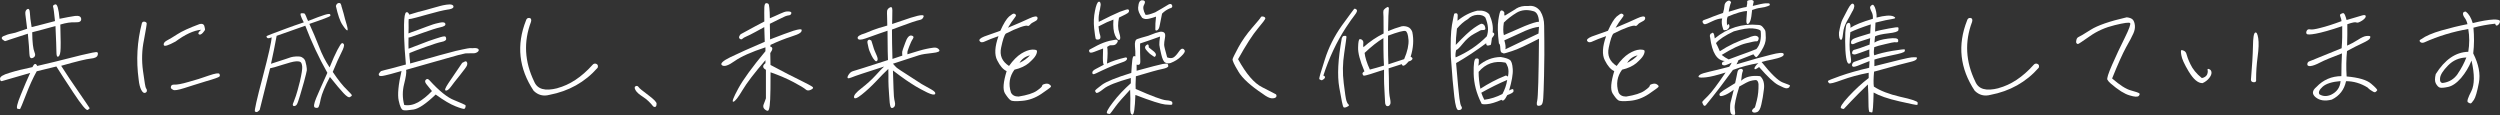 <?xml version="1.0" encoding="UTF-8"?><svg id="_レイヤー_2" xmlns="http://www.w3.org/2000/svg" viewBox="0 0 469.66 21.61"><rect x="0" y="0" width="469.66" height="21.61" fill="#333333" stroke="none"/><defs><style>.cls-1{fill:#fff;stroke-width:0px;}</style></defs><g id="_レイヤー_1-2"><path class="cls-1" d="M0,14.79c-.02-.38.57-.75,1.77-1.1,1.19-.38,2.63-.73,4.32-1.08.33-.71.64-.79.9-.22.77-.18,1.85-.42,3.33-.79,1.46-.35,3.11-.77,4.94-1.24,1.83-.44,2.85-.64,3-.55.15.09.18.29.07.6-.11.33-.53.53-1.3.6-.75.07-2.6.51-5.54,1.35.93,1.48,2.05,3.13,3.35,5.01,1.28,1.88,1.96,2.85,1.99,2.93.02.09-.09.2-.35.35-.27.15-1.15-.91-2.67-3.2-1.52-2.32-2.6-3.95-3.22-4.96l-3.69.9c-.68,1.21-1.35,2.67-2.01,4.39-.68,1.74-1.04,2.62-1.1,2.67-.07.07-.24.04-.51-.02-.24-.09-.07-.95.62-2.6.66-1.63,1.24-3,1.77-4.13L.38,15.23c-.24.07-.35-.09-.38-.44ZM.62,6.8c.51-.22.99-.4,1.52-.49.51-.09,1.01-.22,1.48-.42.49-.18.97-.33,1.48-.49-.15-1.28-.26-2.16-.33-2.67-.07-.53.07-.86.35-1.01.31-.15.46.07.49.68.02.62.13,1.5.33,2.69,1.17-.29,2.65-.66,4.39-1.13-.15-1.52-.26-2.4-.35-2.65-.09-.22.04-.4.42-.49.35-.09.62.82.79,2.71,1.15-.24,2.12-.42,2.87-.53.75-.09,1.15.07,1.19.55.04.46-.31.68-1.1.64-.79-.04-1.72.09-2.82.42.09,2.78.09,4.48.02,5.05-.07.6-.22.93-.44.99s-.31-.24-.31-.93-.07-2.29-.18-4.83c-1.96.55-3.42.93-4.37,1.17.02,1.92.18,3.18.42,3.71.24.53.15.91-.29,1.1-.42.2-.64-.07-.66-.77-.02-.73-.11-1.96-.29-3.77L.93,7.73c-.68-.35-.79-.68-.31-.93Z"/><path class="cls-1" d="M27.14,4.07c.24.04.38.15.42.31.02.15-.15,1.19-.51,3.11-.4,1.9-.46,3.86-.18,5.87.26,2.01.46,3.09.55,3.2.11.11.18.26.18.46s-.11.35-.33.42c-.24.09-.49-.09-.73-.55-.22-.42-.4-1.06-.49-1.96-.49-3.6-.29-7.13.6-10.55.07-.24.24-.35.49-.31ZM30.78,8.48c-.11-.31.09-.6.55-.86.49-.24,1.15-.66,1.99-1.19.84-.55,2.23-1.19,4.15-1.9.46-.13.77-.02.9.29.09.35.15.6.15.71s-.13.31-.42.64c-.31.33-.57.42-.75.26-.2-.15-.04-.44.44-.84-1.43.13-3.04.9-4.81,2.21-1.37.75-2.1.97-2.21.68ZM32.79,15.9c.46.02,1.35-.13,2.63-.51,1.26-.35,2.54-.73,3.79-1.19,1.21-.42,1.92-.53,2.01-.31.11.2.11.38,0,.49-.09.13-.95.44-2.56.9-1.61.51-2.98.91-4.08,1.28-1.12.35-1.79.46-2.03.33-.24-.11-.4-.24-.46-.4-.02-.42.2-.62.71-.6Z"/><path class="cls-1" d="M48.22,21.04c-.09.02-.22,0-.33-.11-.13-.11.35-2.27,1.46-6.44,1.1-4.17,1.66-6.66,1.68-7.48-.42.2-.71.22-.82.11-.13-.11-.18-.22-.13-.31.04-.07.42-.22,1.12-.49.71-.26,1.57-.6,2.54-.95.99-.38,2.1-.75,3.33-1.17-.6-1.12-.75-1.68-.49-1.7.26-.02.46,0,.57.02.11.04.22.22.33.49.11.31.24.62.4.93,1.46-.57,2.49-.97,3.11-1.15.6-.18.95-.22,1.02-.11s.09.24.02.33c-.07.11-1.37.62-3.91,1.48.64,1.39,1.24,2.82,1.81,4.26.55,1.46,1.21,2.74,1.99,3.91.57-1.41,1.04-2.47,1.46-3.27.4-.75.66-1.17.82-1.26.15-.07.29,0,.4.2.11.2-.04.73-.46,1.54-.42.82-.97,2.03-1.63,3.64,1.06,1.57,1.94,2.67,2.63,3.31.66.66.99,1.01.97,1.1-.04.11-.18.22-.4.33s-.62-.16-1.19-.77c-.6-.64-1.43-1.63-2.54-3.02-.95,1.79-1.52,3.18-1.72,4.1-.18.95-.35,1.48-.46,1.61-.11.11-.33.13-.62.04-.31-.11-.22-.71.22-1.79.46-1.08,1.15-2.65,2.1-4.74-1.59-2.82-2.98-5.78-4.15-8.85-1.85.64-3.64,1.28-5.38,1.9-.31,1.74-.68,3.51-1.06,5.25,1.35-.44,2.25-.75,2.71-.88.44-.15.82-.29,1.04-.35.24-.07.6-.13,1.02-.15.44-.02.77.02.99.13.22.13.38.24.46.35.09.11.15.22.22.38.04.15.11.44.2.82.07.42.11.73.09.93-.02.24-.22.95-.53,2.16-.35,1.24-.6,2.07-.73,2.52-.15.49-.26.84-.35,1.1s-.18.49-.26.62c-.09.15-.2.24-.35.29-.15.04-.26.04-.33-.02s-.09-.15-.09-.24.07-.26.2-.57.26-.66.4-1.1c.15-.42.4-1.32.75-2.71.31-1.37.46-2.27.42-2.74-.04-.42-.13-.71-.29-.84-.13-.13-.46-.18-.93-.15-.49.04-1.3.26-2.49.64-1.17.38-1.96.6-2.32.66-.66,2.65-1.3,5.25-1.96,7.83-.24.24-.42.38-.53.4ZM63.57.58c.22-.04.35,0,.44.15.07.15.11.29.13.35,0,.07.02.18.07.29.04.11.15.53.35,1.19.15.66.35,1.35.57,2.07.2.71.24,1.06.11,1.08-.13,0-.44-.33-.88-1.01-.49-.71-.88-1.88-1.26-3.57.09-.31.24-.49.46-.55Z"/><path class="cls-1" d="M78.7,2.22c.9-.22,1.7-.46,2.41-.66.73-.2,1.24-.35,1.59-.44.33-.09.73-.18,1.17-.24.46-.07.82-.07,1.04.02.24.11.33.24.26.46-.07.22-.49.38-1.19.46-.71.11-1.96.4-3.73.91-1.77.49-2.76.77-2.96.79-.22.02-.4.04-.51.07-.02.35-.04.68-.02,1.01.02.31,0,.88-.02,1.68.26-.11.75-.31,1.48-.55.71-.26,1.35-.51,1.9-.71.57-.2.97-.33,1.24-.44.26-.09.68-.2,1.3-.33.6-.13.95-.04,1.01.24.07.29-.24.49-.95.64-.73.16-1.74.49-3.15.99-1.39.51-2.21.79-2.38.84-.2.07-.35.09-.44.09-.02.9-.02,1.59,0,2.1,1.92-.73,3.18-1.21,3.75-1.43.57-.2,1.02-.35,1.3-.44.27-.09.62-.2.99-.31.35-.11.64-.16.79-.13.15.02.22.18.24.46.02.26-.27.46-.86.57-.57.11-1.59.44-3.02.95-1.46.53-2.45.91-3.02,1.15-.02.24-.02.55.04.99.07.44.09.77.09.97,4.68-1.32,7.55-2.12,8.56-2.36,1.04-.22,1.77-.4,2.16-.46.42-.07.64-.09.75-.07.11.02.24.02.42,0,.18-.02.33-.02.49,0,.15.02.29.07.38.13.09.07.13.15.13.24,0,.11-.04.2-.15.29-.11.11-.24.18-.42.24-.15.07-.49.09-.99.07-.49,0-.82,0-.95.02-.15.02-.62.13-1.32.31-.71.2-2.34.66-4.85,1.37-2.52.71-4.17,1.19-4.96,1.41.09.46-.04,1.35-.38,2.67-.33,1.3-.33,2.63.02,3.93.86.15,1.72-.02,2.58-.49.86-.49,1.74-1.19,2.63-2.12-.33-.42-.64-.82-.93-1.15-.26-.31-.38-.55-.35-.73.02-.15.13-.29.26-.35.15-.09.35-.02.55.2,1.83,2.01,3.4,3.27,4.68,3.75,1.26.53,1.96.82,2.05.9.07.07.09.2.04.4-.07.2-.15.31-.26.33s-.66-.11-1.61-.49c-.97-.38-2.21-1.1-3.73-2.21-1.81,1.74-3.2,2.67-4.17,2.82-.97.15-1.61.2-1.94.11-.31-.09-.6-.66-.84-1.79-.24-1.1-.07-2.96.53-5.56-1.68.49-2.69.75-3.04.82-.38.09-.62.13-.82.13s-.31-.04-.35-.11c-.04-.07-.07-.15-.07-.29.18-.29.33-.46.44-.53.11-.04.33-.11.71-.2.38-.07,1.68-.42,3.95-1.04,0-.04,0-.13-.02-.26-.02-.11-.09-.97-.2-2.56-.11-1.61-.15-3.16-.13-4.63.02-1.5.18-2.27.42-2.36.22-.09.42.07.57.44.33-.11.93-.29,1.83-.55ZM87.6,11.53c.09.09.15.2.18.31.02.13,0,.31-.07.49-.07.2-.51.79-1.3,1.79-.82,1.01-1.39,1.74-1.74,2.23-.38.49-.68.71-.93.66-.26-.04-.09-.51.53-1.43.62-.93,1.46-2.18,2.56-3.77.44-.26.68-.35.77-.26Z"/><path class="cls-1" d="M104.71,16.56c2.32-.62,4.52-2.05,6.6-4.37.2-.24.46-.31.75-.18.26.13.33.38.22.71-2.38,2.71-5.43,4.41-9.07,5.1-1.15.31-2.14.04-2.96-.77-2.78-4.19-3.27-8.58-1.43-13.22.09-.33.31-.49.62-.46.33.04.44.31.31.75-1.41,3.73-1.21,7.46.6,11.19.6,1.46,2.03,1.85,4.37,1.26Z"/><path class="cls-1" d="M120.81,18.21c-.71-.46-1.19-.86-1.41-1.26-.22-.38-.22-.64,0-.75s.42-.07.57.16c.13.22.75.71,1.81,1.5,1.06.79,1.57,1.32,1.57,1.61,0,.24-.04.44-.15.55-.11.11-.29.11-.49-.04-.57-.71-1.19-1.32-1.9-1.77Z"/><path class="cls-1" d="M143.59,4.07c-.02-1.3-.02-2.21,0-2.69.02-.46.13-.73.29-.77.15-.04.33,0,.49.13.13.13.24,1.04.26,2.69.75-.33,1.41-.6,1.94-.86.55-.26.97-.4,1.28-.42.29-.02.51,0,.66.07.15.07.2.18.13.35-.07.18-.2.29-.44.31-.22.02-.44.09-.68.18-.24.11-.62.29-1.19.57-.55.26-1.1.55-1.7.84.02.79.04,1.79.04,2.93,1.99-.77,3.46-1.32,4.41-1.63.97-.29,1.48-.35,1.52-.16.04.18-.04.38-.29.57-.24.2-.84.44-1.81.75s-2.23.79-3.75,1.5l-.04.33c.51.09.51.51,0,1.21l.04,2.23c2.49,1.32,4.39,2.32,5.69,2.93,1.3.64,2.03,1.04,2.23,1.21.18.18.04.35-.35.53-.42.2-.75.15-.99-.09-.24-.22-.99-.68-2.25-1.35-1.24-.66-2.69-1.28-4.32-1.85,0,2.47-.02,4.17-.07,5.1-.04.93-.13,1.57-.24,1.88-.09.33-.33.33-.71.04-.35-.26-.44-.62-.27-1.01.15-.38.31-.77.42-1.12v-5.36c-.66-.35-.68-.79-.09-1.24v-.57c-2.07,2.4-3.51,4.28-4.32,5.65-.82,1.39-1.39,2.1-1.7,2.16-.33.07-.02-.75.9-2.45.93-1.72,2.63-4.04,5.12-7.04v-.73c-2.67.88-4.59,1.74-5.78,2.58-1.17.84-1.96,1.1-2.38.79-.4-.29.13-.82,1.61-1.54,1.5-.73,3.64-1.68,6.42-2.87-.02-1.1-.07-2.01-.09-2.76-.18.11-.73.42-1.57.86-.84.46-1.43.75-1.79.9s-.6.29-.75.44c-.15.15-.33.13-.53-.04-.18-.18-.11-.46.2-.82,2.23-1.21,3.68-2.01,4.43-2.38Z"/><path class="cls-1" d="M165.23,5.24c.77-.24,1.26-.38,1.46-.44-.02-.88-.02-1.48-.04-1.81-.02-.31-.02-.62,0-.91.02-.26.2-.51.53-.68.31-.18.46,0,.46.55-.02.53-.02,1.04-.02,1.54-.02.49-.02.84-.02,1.02.73-.24,1.5-.51,2.29-.77.79-.29,1.63-.55,2.49-.77.84-.2,1.24-.15,1.13.15-.11.33-.31.53-.62.6-.33.07-.86.22-1.57.46-.71.24-1.43.51-2.14.77-.75.29-1.28.49-1.61.6v.51c0,.26,0,.97.02,2.12.02,1.15.04,2.12.07,2.89.68-.24,1.32-.44,1.85-.62-.02-.33-.04-.57-.02-.73.02-.15.2-.71.57-1.68.33-.97.73-1.41,1.13-1.37.42.07.53.29.31.62-.22.31-.44.79-.68,1.41-.24.64-.38,1.01-.35,1.17v.33c.75-.24,1.46-.44,2.1-.64.62-.18,1.12-.31,1.48-.38.35-.07.77-.16,1.28-.22.49-.07.86.04,1.1.38.22.31-.18.51-1.28.62-1.1.11-1.94.24-2.52.42-.6.2-2.23.73-4.88,1.59.31.35.55.62.73.77s.86.6,2.07,1.37c1.19.79,2.07,1.35,2.6,1.68.55.31,1.15.66,1.77.99.64.35.88.64.75.88-.15.22-.66.11-1.5-.29-.84-.42-1.54-.79-2.14-1.15-.57-.35-1.17-.73-1.81-1.17-.62-.42-1.46-1.04-2.47-1.81.04,1.15.09,2.29.11,3.4.02,1.08.09,1.94.24,2.47.13.53.04.9-.24,1.08-.29.18-.46.13-.57-.15-.11-.29-.2-1.02-.26-2.23-.09-1.19-.13-2.03-.13-2.54v-1.24c0-.31,0-.68-.02-1.08-.64.6-1.41,1.37-2.29,2.32-.9.95-1.81,1.79-2.69,2.49-.9.73-1.39.88-1.46.53-.07-.38.4-.95,1.41-1.72.99-.77,1.9-1.59,2.65-2.41s1.26-1.37,1.59-1.66c-3.42,1.1-5.47,1.77-6.13,2.05-.68.29-.88.18-.66-.31.24-.46.55-.75.9-.86.38-.11,2.6-.79,6.62-2.1-.04-1.08-.07-2.18-.07-3.33-.02-1.15-.02-1.85-.02-2.18-.33.11-.9.31-1.65.57-.75.26-1.59.55-2.47.88-.88.31-1.39.31-1.48-.02-.11-.35.38-.66,1.39-.95,1.06-.46,1.96-.79,2.74-1.04ZM163.71,7.67c.02.07.11.38.27.86.15.51.26.86.35,1.04.09.2.22.51.4.93.18.44.2.75.07.9-.15.18-.29.15-.49-.09-.2-.22-.4-.49-.55-.82-.13-.31-.26-.57-.35-.77s-.18-.42-.24-.71c-.07-.29-.13-.57-.2-.93-.07-.35.04-.55.33-.64.24.09.38.15.42.22Z"/><path class="cls-1" d="M197.43,16.31c-.11.16-.75.6-1.83,1.35-1.13.75-2.29,1.17-3.53,1.28-1.21.11-1.94.09-2.21-.11-.29-.18-.62-.6-1.06-1.28-.44-.71-.33-2.1.31-4.19-.66-.29-1.24-.97-1.77-2.03-.55-1.04-.46-2.58.24-4.54-1.1.38-1.94.71-2.45.95-.51.27-.88.27-1.08-.02-.2-.26.09-.55.84-.86.75-.26,1.77-.64,3.04-1.08.6-1.35,1.15-2.23,1.63-2.67.49-.4.79-.6.97-.55.18.07.29.15.33.26.04.13-.09.35-.38.71-.29.35-.66.9-1.12,1.68,1.79-.75,3.13-1.32,4.04-1.76.9-.42,1.39-.46,1.5-.18.09.33-.09.57-.49.75-.44.2-.73.4-.9.62-.2.22-.35.29-.49.2-.13-.07-.57,0-1.32.26-.75.26-1.65.66-2.74,1.21-.29.29-.57,1.15-.88,2.62-.33,1.48.18,2.63,1.48,3.46.77-1.08,1.54-1.85,2.29-2.32.75-.46,1.41-.71,2.03-.75.62-.02.9.07.93.24.02.22-.04.51-.24.86-.2.38-.62.82-1.28,1.41-.66.57-1.57.99-2.71,1.26-.93,1.26-1.17,2.69-.66,4.28.24.51.73.77,1.43.77,1.61-.26,2.76-.62,3.44-1.1.66-.46.99-.77.99-.93,0-.13.13-.24.4-.31.26-.09.51-.11.79-.04.4.22.55.4.44.55ZM191.53,11.81c.79-.38,1.43-.84,1.96-1.41-.88.2-1.54.68-1.96,1.41Z"/><path class="cls-1" d="M211.72,11.11c-.07.2-.29.38-.66.51-.4.13-.97.35-1.72.62-.77.31-1.59.66-2.43,1.06-.84.42-1.32.64-1.48.64s-.22-.11-.22-.33c0-.2.22-.44.66-.66.46-.24.95-.51,1.5-.79-.11-.07-.18-.51-.18-1.26s.02-1.37.04-1.79c-.6.24-1.17.44-1.68.64-.53.2-.82.2-.9-.02-.09-.22-.07-.35.09-.44.13-.07.6-.31,1.37-.73.77-.4,1.52-.68,2.29-.88.75-.16,1.15-.24,1.24-.24s.18.04.29.13c.11.11.07.26-.09.49-.15.24-.35.38-.6.42-.24.02-.44.04-.6.02-.13,0-.35.11-.64.31.11.57.11,1.59-.04,3.13.93-.44,2.1-.82,3.49-1.15.24,0,.33.11.27.33ZM206.51,2.46c-.11.46-.15.99-.09,1.65,1.72-.88,3.07-1.52,3.97-1.9.93-.35,1.46-.51,1.57-.44.11.09.15.18.15.26,0,.11-.04.24-.15.35s-.68.44-1.74.93c-.24,1.12-.22,2.07.04,2.82.24.77.27,1.24.04,1.35-.24.11-.51-.15-.82-.84-.29-.66-.4-1.65-.31-2.96-.46.18-.86.33-1.21.49-.33.18-.88.44-1.59.79.07.68.15,1.21.31,1.66.13.46.04.73-.26.79-.33.07-.53.02-.6-.18-.04-.18-.15-.82-.27-1.92-.11-1.1-.07-2.18.15-3.24.2-1.04.44-1.63.68-1.74.24-.09.38.11.4.57-.07.57-.18,1.1-.29,1.54ZM217.19,6.17c.2-.07.46-.13.73-.2.29-.04.55,0,.75.13.22.13.29.49.18,1.04-.11.57-.15.99-.15,1.28,0,.26.2,1.06.57,2.36.49.18.88.18,1.17.02.26-.15.6-.49.93-.97.31-.46.57-.71.77-.68.2.02.31.13.42.33.11.22-.13.6-.66,1.1-.53.55-1.21.95-1.99,1.26-.35.11-.71.07-1.01-.09-.29-.15-.55-.68-.75-1.57-.2-.88-.33-1.48-.35-1.74-.02-.29.02-.82.13-1.57-.33.11-.99.35-1.92.68-.93.31-1.54.53-1.83.62v1.72c0,.62.02,1.12.04,1.5.02.4-.04.64-.18.73-.15.09-.33.09-.51.02v1.15c2.67-.73,4.28-1.15,4.85-1.26.55-.11.88-.11.95-.04.07.07.13.2.15.4.02.22-.35.42-1.13.57-.77.15-2.45.62-4.96,1.37-.07,1.26-.07,2.05-.04,2.38,3.09,1.37,4.99,2.07,5.71,2.12s1.13.18,1.17.4.02.35-.07.42c-.09.07-.53.04-1.28-.02-.75-.07-2.63-.66-5.58-1.79-.09,2.52-.26,3.73-.57,3.71-.31-.04-.44-.53-.4-1.48.04-.97.04-2.03-.02-3.22-1.28,1.37-2.21,2.43-2.76,3.18-.53.75-.88,1.21-.99,1.32-.09.09-.29.07-.55-.04-.26-.13.11-.84,1.08-2.1.97-1.28,2.1-2.45,3.35-3.57v-.99c-2.65.75-4.35,1.41-5.12,2.05-.77.62-1.24.86-1.39.73-.13-.13-.2-.26-.2-.38s.42-.46,1.26-1.1c.84-.62,2.69-1.37,5.54-2.25.07-1.02.11-1.79.18-2.34.07-.53.15-.79.31-.82.13,0,.22.02.29.04-.02-.2-.04-.35-.02-.49.02-.11,0-.57-.07-1.37-.07-.79.07-1.24.4-1.37.33-.13,1.01-.33,2.07-.62.79-.31,1.3-.51,1.5-.57ZM217.19,3.12c-.42.15-.88.29-1.37.4-.51.11-.9.07-1.26-.18-.53-.75-.79-1.37-.75-1.9.04-.51.13-.86.24-1.06.09-.18.24-.29.44-.33.2-.02.38.02.51.13.15.09.13.35-.09.77-.24.4-.13,1.04.29,1.83.29.07.88-.09,1.81-.46.79-.44,1.65-.95,2.56-1.5.33-.16.55-.07.64.22.09.29-.07.46-.44.53-.51.22-1.02.53-1.46.99-.2.97-.35,1.7-.44,2.21s-.24.82-.49.93c-.24.09-.35.02-.33-.26-.02-.66.02-1.43.13-2.32ZM216.81,9.7c.31.29.42.55.31.75-.11.22-.22.29-.35.18-.15-.11-.31-.22-.51-.35-.2-.13-.33-.24-.42-.35-.11-.09-.29-.29-.55-.6-.26-.33-.24-.62.07-.86.31-.26.46-.11.46.44.33.26.66.51.99.79Z"/><path class="cls-1" d="M232.64,13.42c-.79-1.28-1.13-2.05-1.08-2.32.07-.26.44-.99,1.1-2.23.68-1.24,1.52-2.43,2.56-3.64,1.06-1.21,1.61-1.88,1.65-2.01.04-.11.2-.15.42-.11.24.04.38.15.42.31.04.15-.44.79-1.41,1.94s-2.21,3.07-3.71,5.76c1.52,2.76,3.02,4.52,4.54,5.27,1.54.77,2.38,1.24,2.56,1.32.13.11.15.29.07.49-.13.2-.42.29-.84.27-.42-.02-.99-.31-1.72-.86-2.25-1.5-3.8-2.89-4.57-4.19Z"/><path class="cls-1" d="M247.84,14.81c-.04-.11.29-1.32,1.04-3.6.71-2.27,1.79-4.41,3.2-6.4,1.43-1.94,2.18-3,2.29-3.11.09-.11.22-.09.44.07.22.18.13.51-.29,1.04-.4.51-.95,1.28-1.65,2.34-1.79,2.74-3.2,5.76-4.26,9.05.27.09.35.22.29.4-.07.18-.26.33-.57.49-.29-.07-.46-.18-.49-.26ZM252.31,6.8c.07-.04.2-.07.38-.07s.26.07.26.22-.15,1.17-.42,3.04c-.29,1.88-.33,3.75-.09,5.63.22,1.9.4,3,.51,3.33.11.35.24.55.35.64.11.07.13.15.11.24-.04.07-.2.18-.46.29-.29.11-.46.11-.57,0-.11-.11-.38-1.35-.77-3.64-.42-2.32-.24-5.38.46-9.29.09-.22.18-.35.24-.4ZM260.92,1.47c0,.07,0,.33-.04.75-.04.44-.07,1.04-.07,1.79-.02.79-.02,1.39-.04,1.83.84-.35,1.68-.66,2.56-.9.38-.07.77-.02,1.17.13.38.15.66.49.82.93.31,1.48.2,3.02-.31,4.66.33.15.42.31.29.51-.15.18-.35.31-.64.35-.75.88-1.17,1.06-1.32.53-.93.29-1.77.55-2.47.79.04,1.12.07,2.18.07,3.24s.07,1.85.2,2.41c.11.55.13.95.02,1.12-.11.2-.22.31-.4.33-.2.02-.33-.04-.42-.2-.09-.15-.13-.31-.13-.51s-.04-.88-.11-2.03c-.07-1.15-.09-1.96-.09-2.43v-1.68c-1.04.35-1.92.64-2.6.84-.68.2-1.08.31-1.17.29-.11-.02-.2-.11-.26-.29-.07-.18.04-.35.35-.53-.86-2.03-1.24-3.53-1.19-4.52.02-.97.13-1.48.29-1.52.18-.02.35.02.51.18.15.13.2.33.18.6-.04.29-.04.51.02.73,1.17-1.06,2.45-1.92,3.79-2.58,0-1.7,0-2.74-.02-3.11-.02-.33-.04-.64-.04-.88s.04-.4.15-.51c.07-.11.29-.29.64-.49.15.07.26.11.29.18ZM257.35,13.07c.88-.22,1.77-.49,2.65-.75-.02-.31-.04-.82-.07-1.52-.02-.68-.04-1.9-.04-3.64-1.08.64-2.25,1.57-3.53,2.78.09.84.42,1.9.99,3.13ZM264.6,7.45c-.07-.97-.26-1.52-.57-1.63-.33-.09-1.39.18-3.27.88v2.16c0,.99.02,2.07.07,3.22.99-.33,1.99-.66,2.96-.97.64-1.48.88-2.69.82-3.66Z"/><path class="cls-1" d="M273.98,20.68c-.33,0-.57-.84-.77-2.52-.2-1.65-.42-4.15-.64-7.41-.09-2.74-.02-4.74.2-6.05.24-1.32.38-2.01.42-2.1.04-.07.18-.11.35-.11.2,0,.31.13.31.42,0,.26-.02.62-.04.99,1.15-.95,2.4-1.59,3.75-1.9.97-.07,1.7.13,2.21.68.57,1.24.79,2.38.64,3.4.24.09.33.22.31.38-.02.15-.18.38-.44.71-.09.79-.18,1.24-.24,1.28-.07.02-.22.07-.46.11s-.38-.09-.38-.44c-1.83,1.37-3.73,2.63-5.65,3.73.29,3.58.51,5.78.62,6.62.11.84.24,1.32.35,1.48.13.15.15.33.07.49-.09.16-.27.24-.6.24ZM278.94,4.89c.09.26.13.46.09.57-.02.11-.18.18-.42.18s-.42.02-.49.07c-.04.02-.46.24-1.21.66-.75.4-1.46,1.04-2.1,1.83-.64.79-1.06,1.19-1.24,1.19-.13.49-.18.93-.11,1.39,2.23-.95,4.19-2.27,5.85-3.95.38-1.04.29-2.21-.26-3.53-.27-.35-.79-.53-1.5-.51-.71.04-1.3.29-1.77.79-.79.46-1.48,1.08-2.07,1.79-.15,1.26-.22,2.27-.22,3.07,1.46-1.54,2.58-2.6,3.42-3.18.84-.57,1.32-.86,1.5-.79.24.04.42.2.53.42ZM276.85,13.82c-.04-1.81.11-2.76.42-2.82.33-.07.53.02.55.24.02.26,0,.64-.09,1.12,1.28-1.08,2.67-1.63,4.21-1.65.79.13,1.37.31,1.68.53.33.2.51.79.57,1.74.07.95-.18,2.27-.68,4.02.42-.24.68-.29.75-.24.07.09.09.22.07.4-.02.2-.42.44-1.17.71-.46.93-.82,1.24-1.08.88-1.12.49-2.03.77-2.74.82-.71.07-1.06,0-1.06-.22-.93-1.85-1.39-3.68-1.43-5.52ZM278.11,16.67c1.48-.95,3-1.77,4.61-2.41.15-.11.33-.07.57.13.15-.75.13-1.32-.02-1.79-.15-.44-.31-.71-.46-.84-2.03-.4-3.73.2-5.03,1.74,0,1.01.11,2.05.33,3.16ZM283.16,15.01c-1.61.68-3.22,1.48-4.88,2.41.18.53.38.97.57,1.32,1.17-.15,2.29-.51,3.4-1.08.44-.82.75-1.68.9-2.65ZM284.75,1.66c.71-.44,1.48-.6,2.34-.53.88-.13,1.65.15,2.27.95.51.82.73,1.74.73,2.76.07,4.17.04,7.3-.02,9.4-.04,2.14-.11,3.51-.15,4.19-.04.68-.15,1.08-.31,1.24-.15.15-.38.22-.64.2-.29-.04-.33-.35-.18-.99.15-.62.27-4.48.33-11.61-2.36,1.21-4.04,2.01-5.05,2.32-1.01.33-1.54.49-1.61.44-.07-.04-.2-.09-.35-.15-.15-.04-.24-.33-.26-.84-.02-.51-.09-.79-.26-.88-.24-1.88-.26-3.35-.11-4.37.15-1.04.31-1.63.42-1.74.13-.13.29-.11.49.02.2.18.26.33.22.44-.04.13-.02.29.07.44.71-.42,1.41-.84,2.1-1.28ZM284.92,2.39c-.88.53-1.7,1.15-2.4,1.85-.15.95-.15,1.72,0,2.36,1.28-.57,2.6-1.12,3.91-1.7,1.32-.53,2.23-.82,2.69-.82-.07-1.21-.46-1.9-1.17-2.01-1.12-.31-2.14-.2-3.02.31ZM289.12,5.04c-.73.07-1.59.33-2.58.75-.99.46-2.29,1.04-3.93,1.79.22.75.29,1.3.2,1.68,1.99-.97,4.06-1.94,6.22-2.96l.09-1.26Z"/><path class="cls-1" d="M311.58,16.31c-.11.16-.75.6-1.83,1.35-1.13.75-2.29,1.17-3.53,1.28-1.21.11-1.94.09-2.21-.11-.29-.18-.62-.6-1.06-1.28-.44-.71-.33-2.1.31-4.19-.66-.29-1.24-.97-1.77-2.03-.55-1.04-.46-2.58.24-4.54-1.1.38-1.94.71-2.45.95-.51.27-.88.27-1.08-.02-.2-.26.09-.55.84-.86.75-.26,1.77-.64,3.04-1.08.6-1.35,1.15-2.23,1.63-2.67.49-.4.79-.6.97-.55.18.07.29.15.33.26.04.13-.09.35-.38.71-.29.35-.66.9-1.12,1.68,1.79-.75,3.13-1.32,4.04-1.76.9-.42,1.39-.46,1.5-.18.09.33-.09.57-.49.75-.44.2-.73.4-.9.62-.2.22-.35.29-.49.2-.13-.07-.57,0-1.32.26-.75.26-1.65.66-2.74,1.21-.29.29-.57,1.15-.88,2.62-.33,1.48.18,2.63,1.48,3.46.77-1.08,1.54-1.85,2.29-2.32.75-.46,1.41-.71,2.03-.75.62-.02.9.07.93.24.02.22-.04.51-.24.86-.2.38-.62.82-1.28,1.41-.66.57-1.57.99-2.71,1.26-.93,1.26-1.17,2.69-.66,4.28.24.51.73.77,1.43.77,1.61-.26,2.76-.62,3.44-1.1.66-.46.99-.77.99-.93,0-.13.13-.24.4-.31.26-.09.51-.11.79-.04.4.22.55.4.44.55ZM305.69,11.81c.79-.38,1.43-.84,1.96-1.41-.88.2-1.54.68-1.96,1.41Z"/><path class="cls-1" d="M321.46,6.32c.2-.2.33-.22.44-.07.11.15.18.46.24.97,2.43-1.99,5.14-2.82,8.14-2.54.35,0,.64.11.88.4s.4.51.46.66c.07.18.09.64.11,1.37.02.73-.26,1.52-.82,2.41-.53.88-.88,1.28-1.02,1.21-.15-.07-.31-.26-.49-.53-.93.35-1.85.75-2.8,1.1-.09.24-.22.51-.38.79,2.85-.86,5.03-1.46,6.46-1.81,1.46-.38,2.25-.44,2.38-.2.13.22-.02.44-.44.62-.4.18-.99.33-1.72.49-.73.13-1.37.29-1.96.46,1.79,2.25,3.11,3.51,3.97,3.84.86.33,1.32.49,1.35.53.02.04,0,.15-.09.31-.09.15-.26.24-.53.26-.24.02-.77-.2-1.57-.62-.79-.4-1.99-1.54-3.6-3.38-.46.35-.73.46-.82.4-.09-.09-.07-.24.09-.49.15-.24.33-.44.6-.64-1.61.26-3.2.68-4.79,1.28-1.9,2.58-3.16,4.26-3.82,5.05-.64.79-1.04,1.3-1.24,1.54-.2.24-.38.2-.53-.09-.15-.26-.2-.46-.15-.53.02-.07.4-.44,1.06-1.1.68-.66,1.77-2.14,3.31-4.39-1.63.51-2.87.82-3.66.9-.79.09-1.28.07-1.39-.04-.11-.11-.02-.26.26-.46.29-.18.86-.35,1.72-.55.86-.2,2.12-.49,3.75-.93.2-.29.38-.53.46-.77-.35.18-.75.33-1.1.46-.15.07-.31.07-.49.02-.18-.04-.24-.13-.24-.33s.18-.35.55-.46c-1.48-.09-2.4-1.54-2.76-4.39-.11-.33-.07-.57.13-.77ZM329.29,1.11c1.15-.29,1.94-.46,2.4-.49.44-.02.68,0,.73.07.04.07.07.15.07.22s-.15.18-.44.26c-.26.11-.71.22-1.26.29-.57.07-1.1.22-1.63.42-.09.95-.18,1.61-.33,2.01-.15.42-.33.62-.53.62-.18,0-.26-.33-.2-.97.04-.64.09-1.13.11-1.46-.79,0-1.99.35-3.62,1.04-.18.29-.22.84-.13,1.68.18-.31.31-.35.4-.11.09.22.04.42-.11.62s-.31.31-.46.33-.29.04-.4.04-.22-.26-.35-.82c-.11-.53-.11-.99,0-1.39-.53,0-1.15.18-1.88.53-.75.38-1.19.55-1.37.55s-.31-.11-.42-.35c-.09-.24.02-.38.38-.49s.86-.31,1.57-.6c.73-.26,1.35-.51,1.88-.68.15-.51.24-.95.26-1.32.02-.35.18-.64.46-.84.26-.18.46-.2.62-.07.15.15.2.26.15.31-.04.04-.13.29-.24.73-.11.46-.18.79-.18.97,1.5-.49,2.6-.79,3.35-.9.11-.44.15-.77.11-.97-.04-.18.15-.29.57-.33.4-.04.64.07.66.31l-.18.79ZM323.09,9.63c1.61-1.06,3.4-1.92,5.38-2.54.29-.15.6-.26.93-.33.33-.07.57-.04.75.07.18.11.26.26.24.42s-.07.29-.13.38c-.07.11-.2.16-.35.13-.18-.02-.82.11-1.9.38-1.1.26-2.63.99-4.57,2.18.44.35.9.64,1.32.84.38-.15,1.08-.42,2.12-.79,1.04-.35,2.05-.75,3.07-1.15.71-.79.97-1.94.82-3.42-.15-.22-.64-.38-1.48-.46-.84-.09-2.03.11-3.57.55-1.65.77-2.78,1.52-3.35,2.21.15.24.38.75.73,1.54ZM325.16,19.07c.11-.42.29-1.15.55-2.21-.79.6-1.41.93-1.88,1.08-.44.15-.68.15-.75.02-.07-.13-.07-.24-.04-.33.02-.11.29-.33.75-.66.49-.31,1.21-.77,2.18-1.35.24-1.04.35-1.68.4-1.92.04-.24.11-.44.2-.55.09-.09.22-.18.38-.2.15-.02.26-.02.33.04.07.07.13.11.15.18s0,.2-.07.35c-.07.15-.18.71-.26,1.65.79-.75,1.99-1.04,3.57-.86.6.53.84,1.35.71,2.43-.13,1.1-.29,2.07-.49,2.89-.18.82-.44,1.3-.82,1.43-.35.13-.62.13-.79,0-.18-.13-.18-.31-.02-.51.15-.18.29-.29.35-.29s.22-.49.44-1.43c.24-.95.33-1.96.31-3.04-.07-.53-.26-.77-.57-.75-.33.02-.68.09-.99.18-.33.09-1.02.44-2.05,1.04-.66,2.14-.95,3.51-.86,4.17.09.68.11,1.04.04,1.1-.07.07-.22.09-.49.02-.24-.07-.4-.38-.42-.99-.02-.6.02-1.08.13-1.5Z"/><path class="cls-1" d="M351.84,3.56c.04-.51-.02-.88-.18-1.21-.15-.31-.26-.55-.31-.75-.07-.2-.02-.38.15-.53.2-.18.33-.22.44-.13.09.09.18.22.29.46.09.24.18.53.24.86.07.35.09.71.07,1.04,1.54-.4,2.56-.46,3.13-.24.53.24.49.42-.18.51-.66.09-1.7.31-3.16.68-.02.51-.04,1.06-.07,1.68.53-.18,1.39-.35,2.54-.57s1.74-.29,1.81-.2c.07.09.07.26.02.53-.07.24-.66.44-1.85.57-1.19.13-2.03.33-2.52.57-.07.46-.09.84-.11,1.17.51-.35,1.37-.6,2.56-.75s1.81-.09,1.88.24c.07.31-.02.46-.22.46-.22,0-.38,0-.46-.02-.11-.02-.68.11-1.7.35-.99.22-1.7.42-2.1.57-.11.75-.11,1.28,0,1.54.86-.31,2.01-.6,3.42-.84,1.41-.22,2.18-.33,2.29-.26.07.07.07.15,0,.35-.07.2-.86.44-2.34.73-1.48.31-2.6.57-3.35.82v1.24c4.1-1.06,6.46-1.61,7.02-1.66.55-.04.88-.02.95.04.07.07.04.2-.11.38-.15.15-.51.31-1.1.44-.6.13-2.89.73-6.82,1.83-.11,1.24-.13,2.18-.04,2.8,1.19.79,2.85,1.43,4.96,1.92,2.14.46,3.22.84,3.27,1.08.02.24,0,.38-.07.44-.09.07-1.21-.18-3.35-.66-2.18-.49-3.79-1.06-4.85-1.66-.07,2.52-.15,3.77-.31,3.75-.15-.02-.29-.07-.44-.09-.15-.02-.22-.62-.22-1.72s-.04-2.27-.11-3.46c-1.3,1.24-2.32,2.29-3.13,3.13-.79.84-1.24,1.32-1.35,1.43-.11.09-.31.04-.55-.09-.26-.15.2-.9,1.43-2.23,1.24-1.32,2.47-2.47,3.75-3.44v-.99c-1.88.35-3.53.82-5.01,1.35-1.48.55-2.27.75-2.43.6-.15-.15-.22-.26-.22-.38s.77-.42,2.32-.97c1.52-.53,3.33-1.06,5.43-1.54.02-.53.04-.93.07-1.26-.42.15-.97.38-1.72.68-.77.33-1.21.44-1.37.38-.18-.07-.24-.22-.18-.44.07-.24.2-.4.44-.49.22-.09,1.17-.4,2.82-.99-.04-.53-.04-.99-.02-1.32-1.46.53-2.29.84-2.54.9-.24.07-.44.04-.57-.02-.15-.07-.18-.22-.09-.46.07-.24.24-.35.53-.4.24-.04,1.15-.35,2.71-.93.04-.51.09-.88.11-1.21-1.65.51-2.6.84-2.87.99-.29.15-.51.18-.62.09-.11-.09-.13-.24-.09-.46.07-.22.22-.38.46-.51.24-.13,1.3-.49,3.13-1.02.02-.62.07-1.19.11-1.68-1.74.57-3,1.06-3.84,1.46-.2,1.83-.2,3.2-.02,4.06.15.86.2,1.39.11,1.59-.07.2-.2.29-.4.26-.2-.02-.38-.42-.49-1.17s-.18-1.77-.18-3.04.04-2.1.11-2.49c.04-.4.11-.62.18-.73.07-.11.18-.18.33-.22.15-.04.26.04.33.24.07.2.07.42.04.68.79-.53,2.18-1.1,4.17-1.68ZM348.03,2.06c-.35.68-.73,1.35-1.1,2.01-.35.68-.6,1.35-.66,2.03-.07.68-.15,1.13-.26,1.28s-.2.15-.31,0c-.13-.15-.2-.42-.22-.75v-.53c.22-1.19.42-2.01.66-2.45.24-.46.57-1.13,1.02-1.96.46-.84.79-1.17,1.04-.93.24.2.2.64-.15,1.3Z"/><path class="cls-1" d="M375.44,16.56c2.32-.62,4.52-2.05,6.6-4.37.2-.24.46-.31.75-.18.27.13.33.38.22.71-2.38,2.71-5.43,4.41-9.07,5.1-1.15.31-2.14.04-2.96-.77-2.78-4.19-3.27-8.58-1.43-13.22.09-.33.31-.49.62-.46.33.04.44.31.31.75-1.41,3.73-1.21,7.46.6,11.19.6,1.46,2.03,1.85,4.37,1.26Z"/><path class="cls-1" d="M395.91,14.99c-.15-.22.15-1.15.88-2.82.71-1.66,1.52-3.33,2.36-5.03.84-1.7,1.17-2.62,1.02-2.8-.18-.18-1.13-.04-2.87.38s-3.31,1.1-4.68,2.07c-1.39.97-2.14,1.48-2.25,1.48s-.22-.07-.29-.18-.07-.33,0-.6c.07-.29.22-.46.42-.55.2-.07.95-.51,2.27-1.35,1.3-.82,3.57-1.61,6.77-2.34.57.07.95.22,1.15.46.2.22.33.6.38,1.08.04.46-.04.95-.29,1.5-.24.53-.68,1.41-1.37,2.6-.66,1.21-1.54,3.16-2.62,5.85,1.46,1.26,2.62,2.01,3.55,2.25.91.24,1.43.44,1.57.55.09.11.07.29-.13.49-.2.2-.77.18-1.7-.11-.93-.26-2.12-.99-3.53-2.21-.29-.24-.51-.49-.64-.73Z"/><path class="cls-1" d="M411.2,13.47c-.86-1.43-1.32-2.47-1.41-3.11-.11-.62-.09-.95.04-.95.11,0,.29.04.49.15.22.11.38.33.46.66.07.31.29.95.71,1.83.42.9,1.12,1.79,2.16,2.62.46-.09.79-.31.97-.64.13-.31.18-.6.11-.86-.04-.22.02-.29.29-.18.26.09.42.31.44.62.02.31-.11.64-.42,1.04-.31.4-.73.73-1.26.97-.86.02-1.72-.73-2.58-2.16ZM423.4,15.45c-.35-.02-.51-.18-.53-.46.22-2.6.35-4.7.38-6.31.02-1.57.15-2.43.42-2.56.26-.11.44.24.57,1.06.13.84.09,1.99-.11,3.46-.2,1.5-.29,2.89-.29,4.24.07.4-.09.6-.44.57Z"/><path class="cls-1" d="M439.86,14.29c0-1.52.04-2.96.11-4.26-1.92.73-3.27,1.28-4.08,1.7-.79.42-1.41.64-1.83.68-.4.04-.62-.09-.6-.35.02-.29.15-.46.4-.55.22-.09.84-.31,1.81-.73.95-.4,2.36-.97,4.24-1.72.11-1.32.13-2.69.11-4.15-2.25.77-3.88,1.21-4.94,1.41-1.06.2-1.63.2-1.74.04-.11-.16-.11-.35.02-.6.11-.22.33-.31.64-.24s.95-.02,1.96-.29c.99-.24,2.32-.66,3.93-1.26-.02-.24-.09-.51-.2-.79-.11-.26-.11-.44.02-.53.11-.07.26-.13.42-.18s.29.09.42.38c.11.29.22.6.29.91,1.41-.42,2.36-.71,2.85-.84.44-.15.71-.11.75.09.04.24-.2.53-.68.86-.53.33-.88.46-1.08.35-.2-.11-.77,0-1.7.33.02,1.26,0,2.63-.04,4.02.71-.31,1.39-.68,2.05-1.1.64-.42,1.15-.66,1.57-.71.4-.04.62-.02.71.07.07.09.04.22-.07.42-.11.2-.57.49-1.41.88-.84.38-1.81.88-2.87,1.46-.15,1.54-.18,3.11-.07,4.77,2.23.2,3.77.64,4.61,1.37.84.71,1.21,1.13,1.13,1.24-.09.13-.2.24-.31.31-.11.09-.31.04-.57-.13-.29-.15-.62-.38-.93-.71-1.28-.79-2.63-1.19-4.04-1.19-.33,1.59-1.24,2.76-2.67,3.46-1.28.33-2.27.18-3.02-.42s-.71-1.26.13-1.96c1.28-1.35,2.85-2.01,4.7-2.03ZM439.72,15.23c-1.61.13-2.74.49-3.38,1.06-.64.57-.84,1.08-.6,1.43.66.4,1.37.42,2.16.09,1.12-.53,1.72-1.39,1.81-2.58Z"/><path class="cls-1" d="M468.33,3.67c.84-.02,1.28.07,1.32.29.02.24-.09.49-.35.73-.29.22-.44.16-.55-.24-1.46.15-2.8.4-4.08.75.15,1.66.15,3.27-.04,4.83,1.01,2.01,1.39,3.84,1.06,5.54-.33,1.7-.64,2.76-.93,3.18-.31.46-.51.68-.62.68-.13,0-.31-.07-.51-.22-.22-.18,0-.84.64-2.07.62-1.24.64-3.13.04-5.76-.49,1.21-1.13,2.29-1.96,3.27-.84.97-1.68,1.52-2.43,1.68-.75.16-1.26.2-1.54.13s-.51-.33-.75-.73c-.24-.42-.24-1.01-.04-1.81,1.7-2.71,3.73-4.13,6.11-4.19.24-1.43.24-2.89,0-4.28-2.85.49-5.6,1.32-8.25,2.51-.31.13-.6.11-.79-.09-.2-.2-.13-.35.2-.51.86-.62,2.12-1.15,3.77-1.63,1.63-.46,3.27-.88,4.92-1.19-.11-.46-.26-.84-.51-1.17-.24-.33-.35-.6-.33-.84.02-.24.2-.35.53-.35.55.42.99,1.12,1.3,2.16,1.68-.42,2.96-.62,3.79-.66ZM461.73,13.84c.68-.99,1.21-2.01,1.61-3.04-1.35.04-2.49.53-3.44,1.5-.95.97-1.43,1.74-1.5,2.36-.07.6.11.9.49.93,1.21-.15,2.16-.73,2.85-1.74Z"/></g></svg>